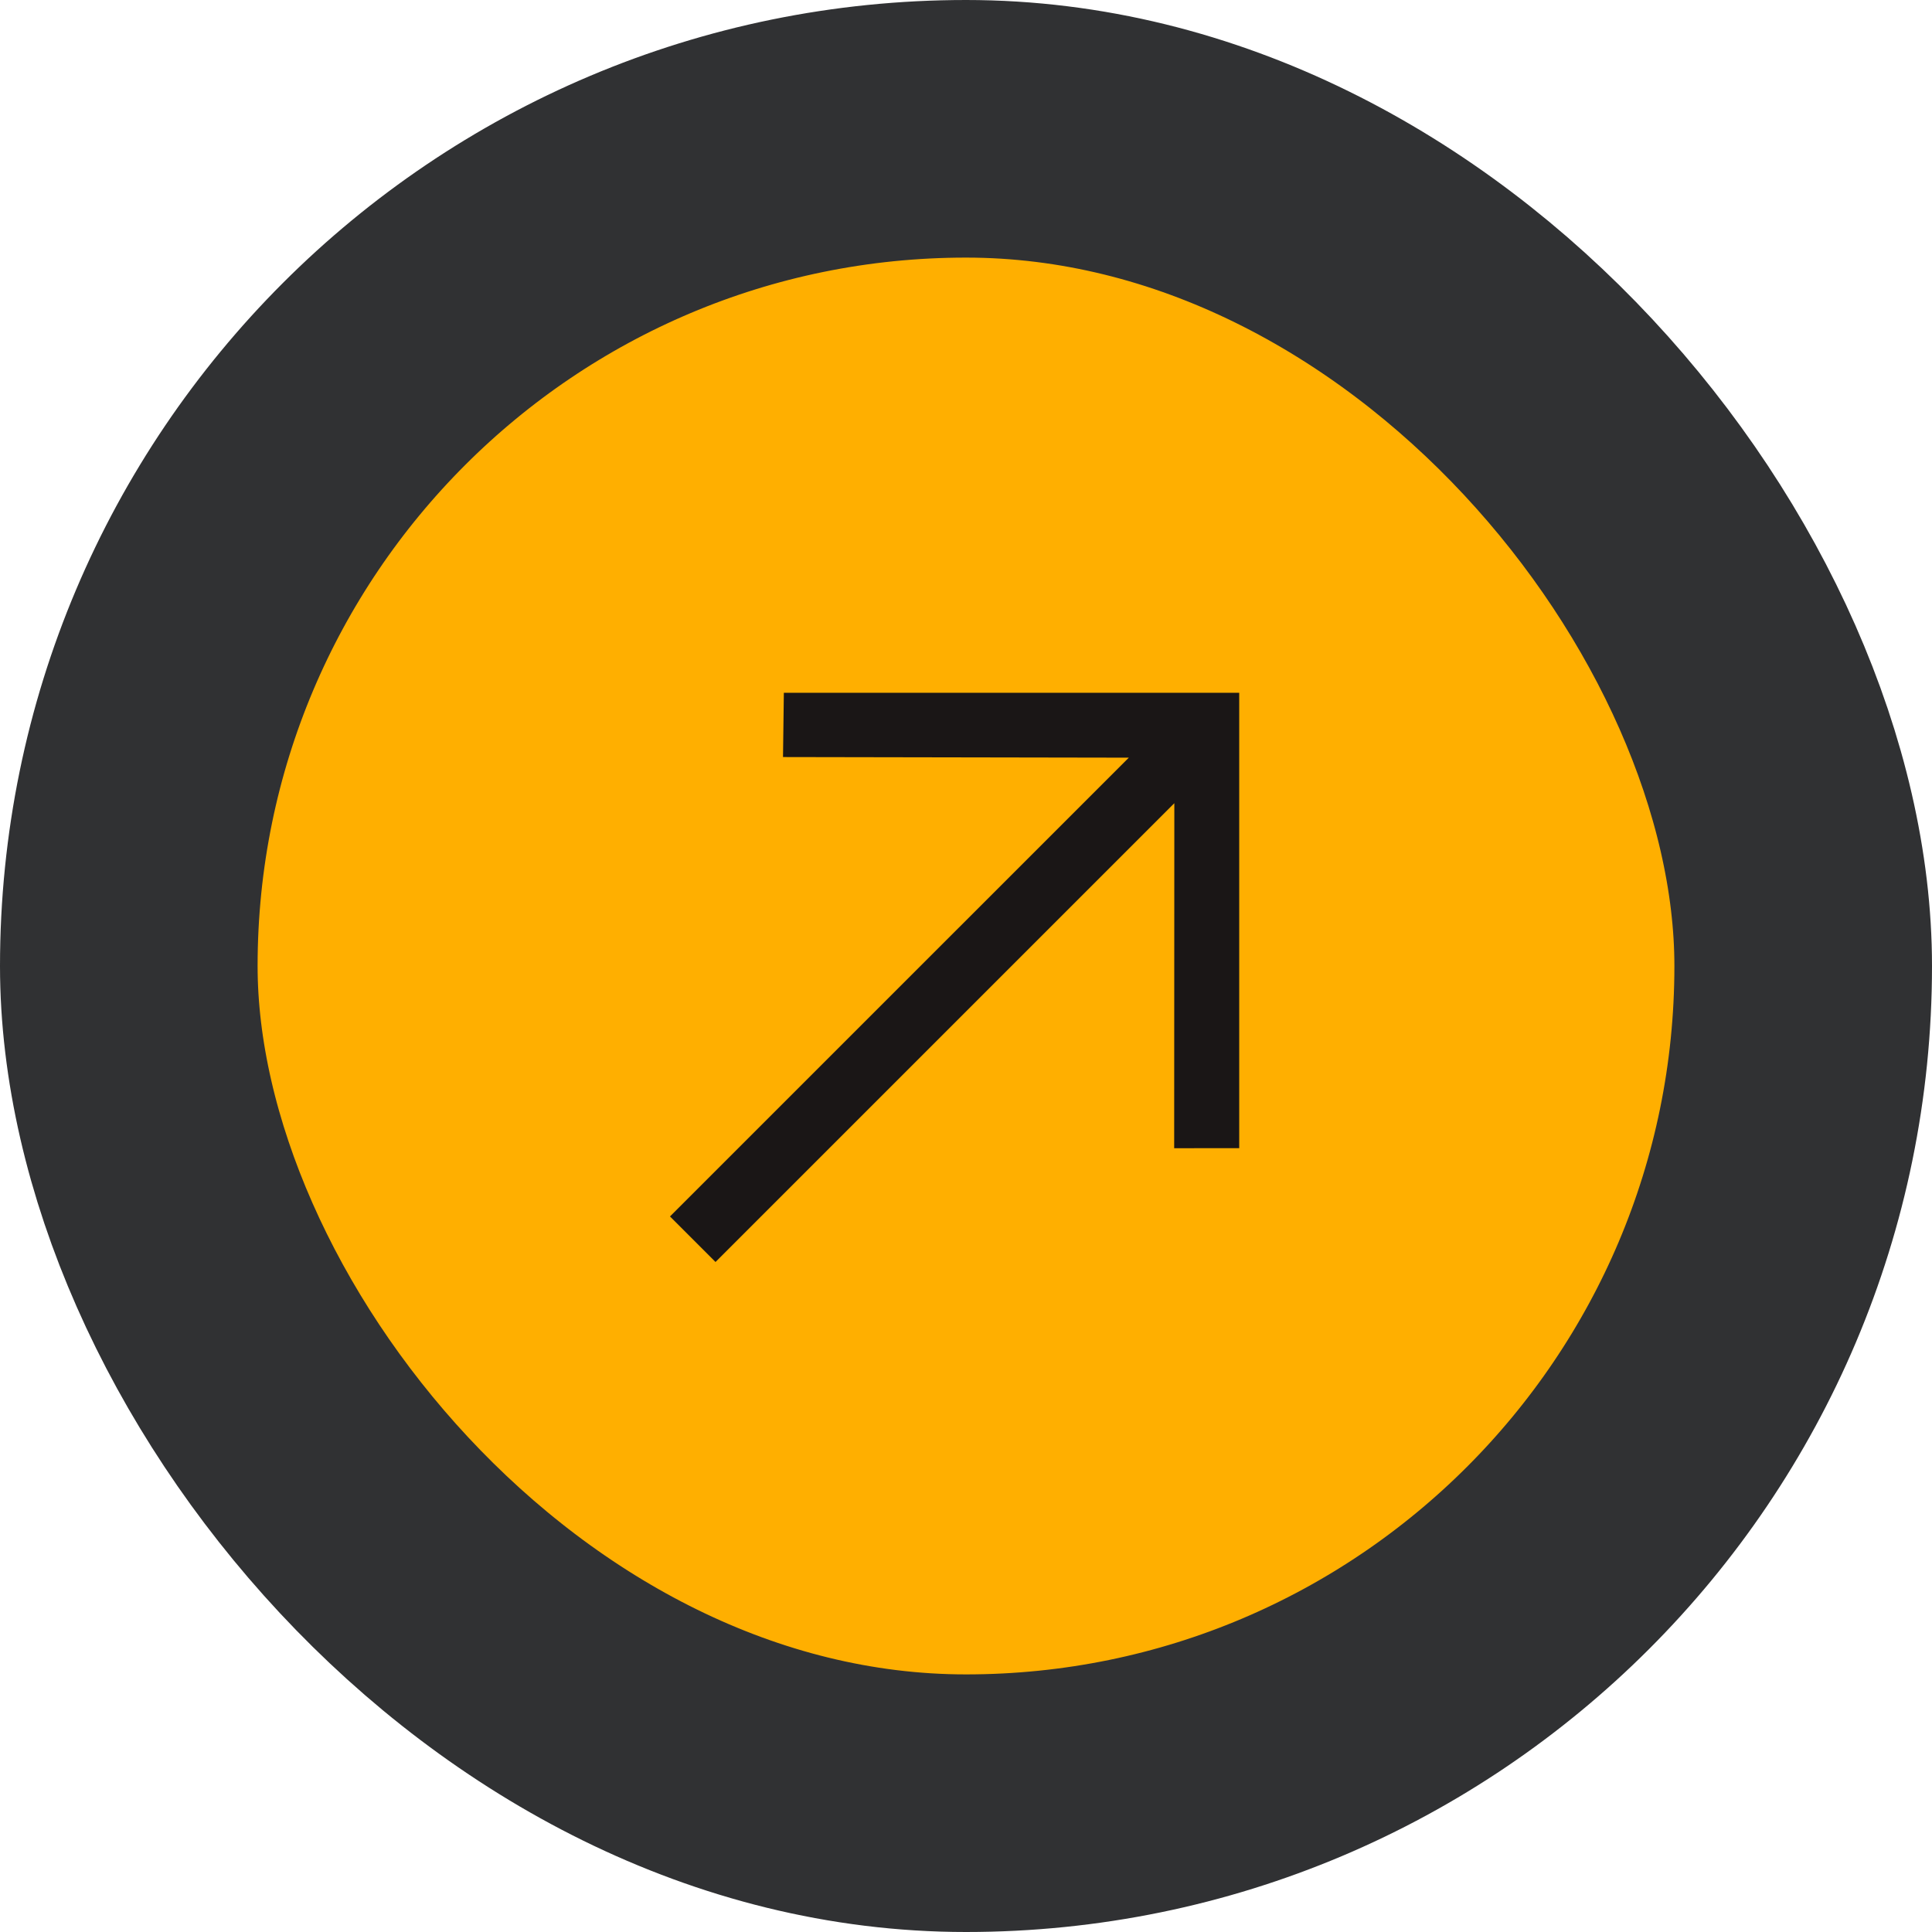 <svg width="60" height="60" viewBox="0 0 60 60" fill="none" xmlns="http://www.w3.org/2000/svg">
<rect x="4" y="4" width="52" height="52" rx="26" fill="#FFAF00" style="mix-blend-mode:multiply"/>
<rect x="4" y="4" width="52" height="52" rx="26" stroke="#303133" stroke-width="8"/>
<path d="M24.343 21.515L24.317 23.511L35.056 23.53L20.807 37.778L22.221 39.192L36.47 24.944L36.465 35.659L38.485 35.657V21.515H24.343Z" fill="#1A1616"/>
</svg>
